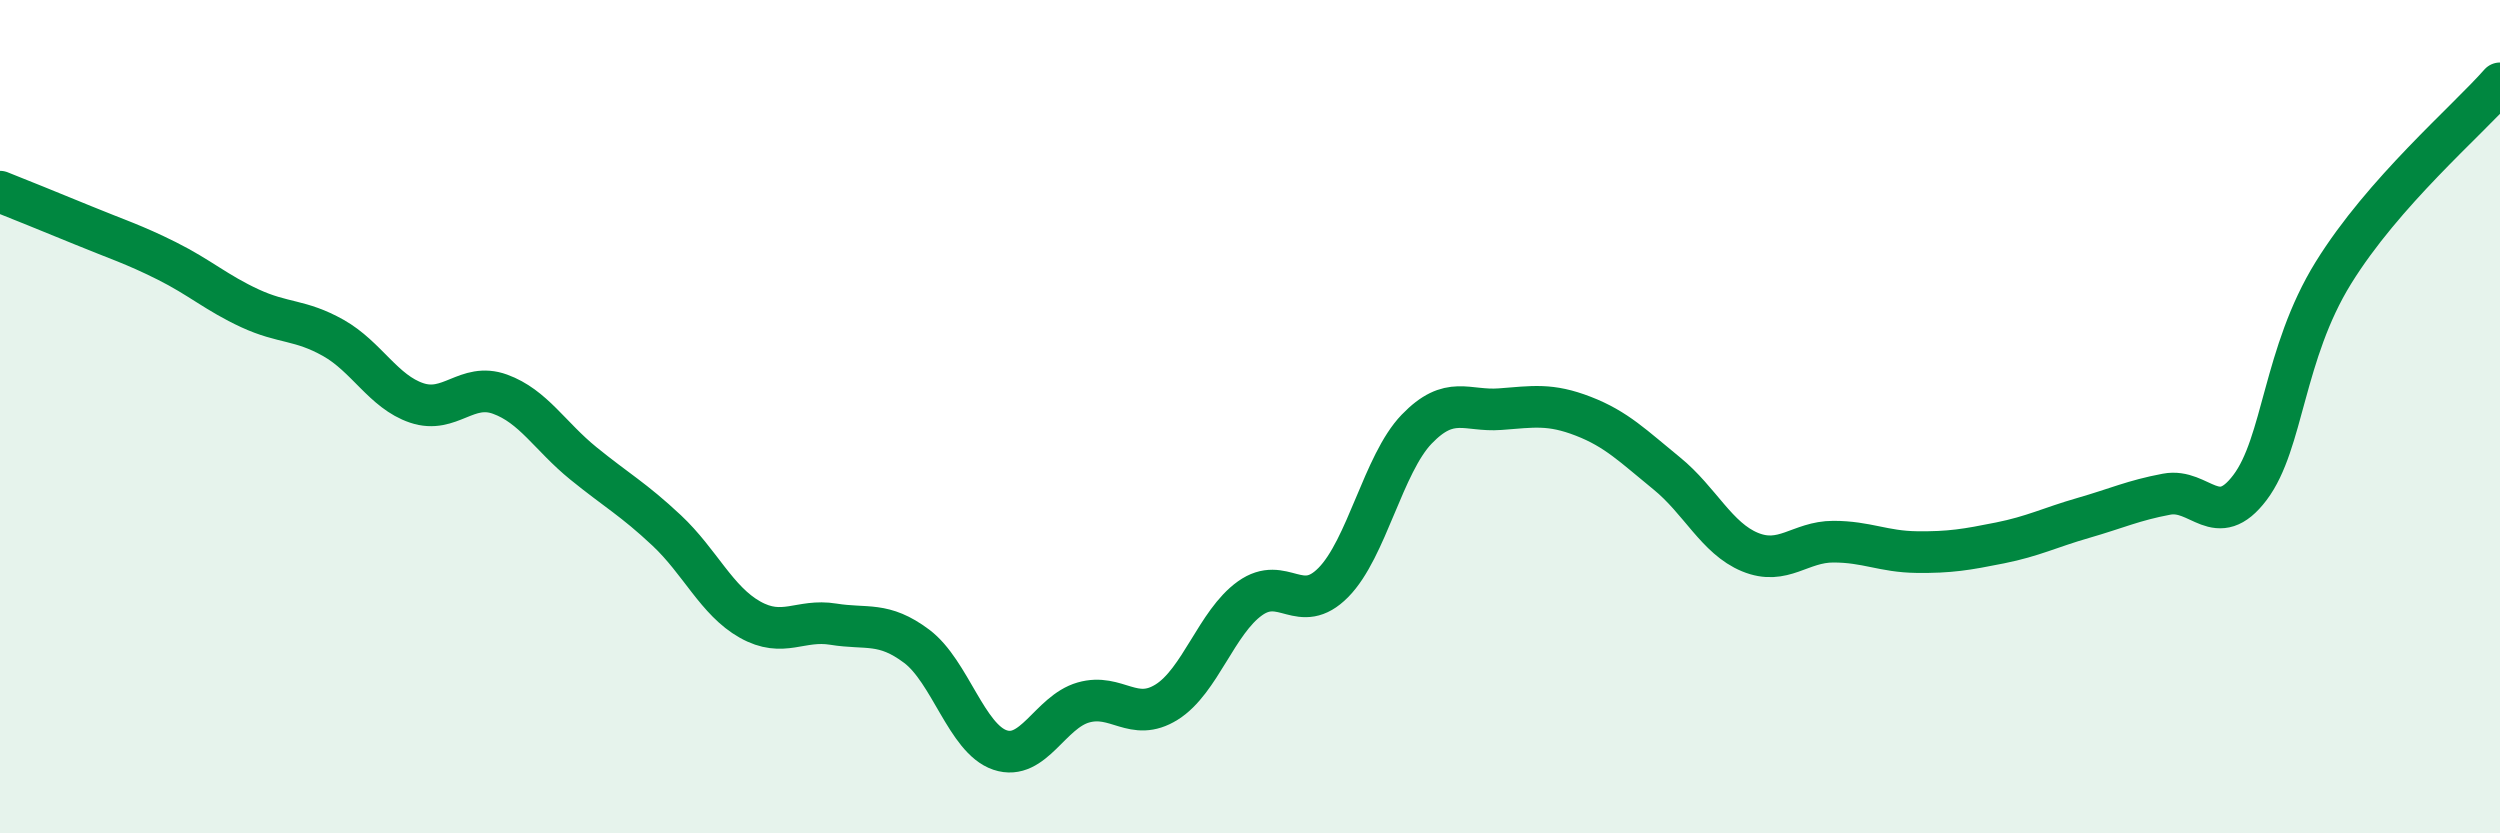 
    <svg width="60" height="20" viewBox="0 0 60 20" xmlns="http://www.w3.org/2000/svg">
      <path
        d="M 0,4.6 C 0.4,4.76 1.2,5.08 2,5.41 C 2.8,5.74 3.2,5.86 4,6.26 C 4.8,6.66 5.2,7.03 6,7.4 C 6.8,7.77 7.2,7.66 8,8.11 C 8.8,8.56 9.2,9.4 10,9.67 C 10.8,9.94 11.2,9.17 12,9.46 C 12.8,9.75 13.2,10.47 14,11.12 C 14.8,11.77 15.2,11.98 16,12.73 C 16.8,13.48 17.2,14.42 18,14.87 C 18.8,15.32 19.2,14.85 20,14.98 C 20.8,15.11 21.2,14.91 22,15.51 C 22.8,16.11 23.2,17.73 24,18 C 24.8,18.27 25.2,17.09 26,16.86 C 26.8,16.63 27.2,17.35 28,16.85 C 28.8,16.35 29.2,14.93 30,14.36 C 30.8,13.79 31.2,14.79 32,13.98 C 32.8,13.17 33.2,11.13 34,10.3 C 34.8,9.47 35.2,9.88 36,9.82 C 36.8,9.76 37.2,9.68 38,9.99 C 38.8,10.3 39.2,10.71 40,11.36 C 40.8,12.01 41.2,12.92 42,13.25 C 42.8,13.58 43.2,13 44,13 C 44.8,13 45.2,13.24 46,13.25 C 46.8,13.26 47.2,13.19 48,13.03 C 48.8,12.87 49.2,12.66 50,12.43 C 50.8,12.2 51.2,12.01 52,11.86 C 52.8,11.71 53.2,12.76 54,11.7 C 54.8,10.64 54.8,8.49 56,6.55 C 57.2,4.61 59.2,2.91 60,2L60 20L0 20Z"
        fill="#008740"
        opacity="0.1"
        stroke-linecap="round"
        stroke-linejoin="round"
      />
      <path
        d="M 0,4.6 C 0.4,4.76 1.2,5.08 2,5.41 C 2.8,5.74 3.2,5.86 4,6.26 C 4.8,6.66 5.2,7.03 6,7.4 C 6.8,7.77 7.2,7.66 8,8.11 C 8.8,8.56 9.2,9.4 10,9.67 C 10.8,9.94 11.2,9.17 12,9.46 C 12.8,9.75 13.2,10.47 14,11.12 C 14.8,11.77 15.2,11.98 16,12.73 C 16.8,13.48 17.2,14.42 18,14.87 C 18.8,15.32 19.2,14.85 20,14.98 C 20.8,15.11 21.2,14.91 22,15.51 C 22.8,16.11 23.2,17.73 24,18 C 24.8,18.27 25.2,17.09 26,16.86 C 26.8,16.63 27.2,17.35 28,16.85 C 28.8,16.35 29.2,14.93 30,14.36 C 30.8,13.79 31.2,14.79 32,13.98 C 32.8,13.17 33.2,11.13 34,10.3 C 34.8,9.47 35.2,9.88 36,9.82 C 36.8,9.76 37.2,9.68 38,9.99 C 38.8,10.3 39.2,10.71 40,11.36 C 40.8,12.01 41.2,12.92 42,13.25 C 42.8,13.58 43.2,13 44,13 C 44.8,13 45.2,13.24 46,13.25 C 46.8,13.26 47.2,13.19 48,13.03 C 48.8,12.87 49.2,12.66 50,12.43 C 50.8,12.2 51.2,12.01 52,11.86 C 52.8,11.71 53.2,12.76 54,11.7 C 54.8,10.64 54.8,8.49 56,6.55 C 57.2,4.61 59.2,2.91 60,2"
        stroke="#008740"
        stroke-width="1"
        fill="none"
        stroke-linecap="round"
        stroke-linejoin="round"
      />
    </svg>
  